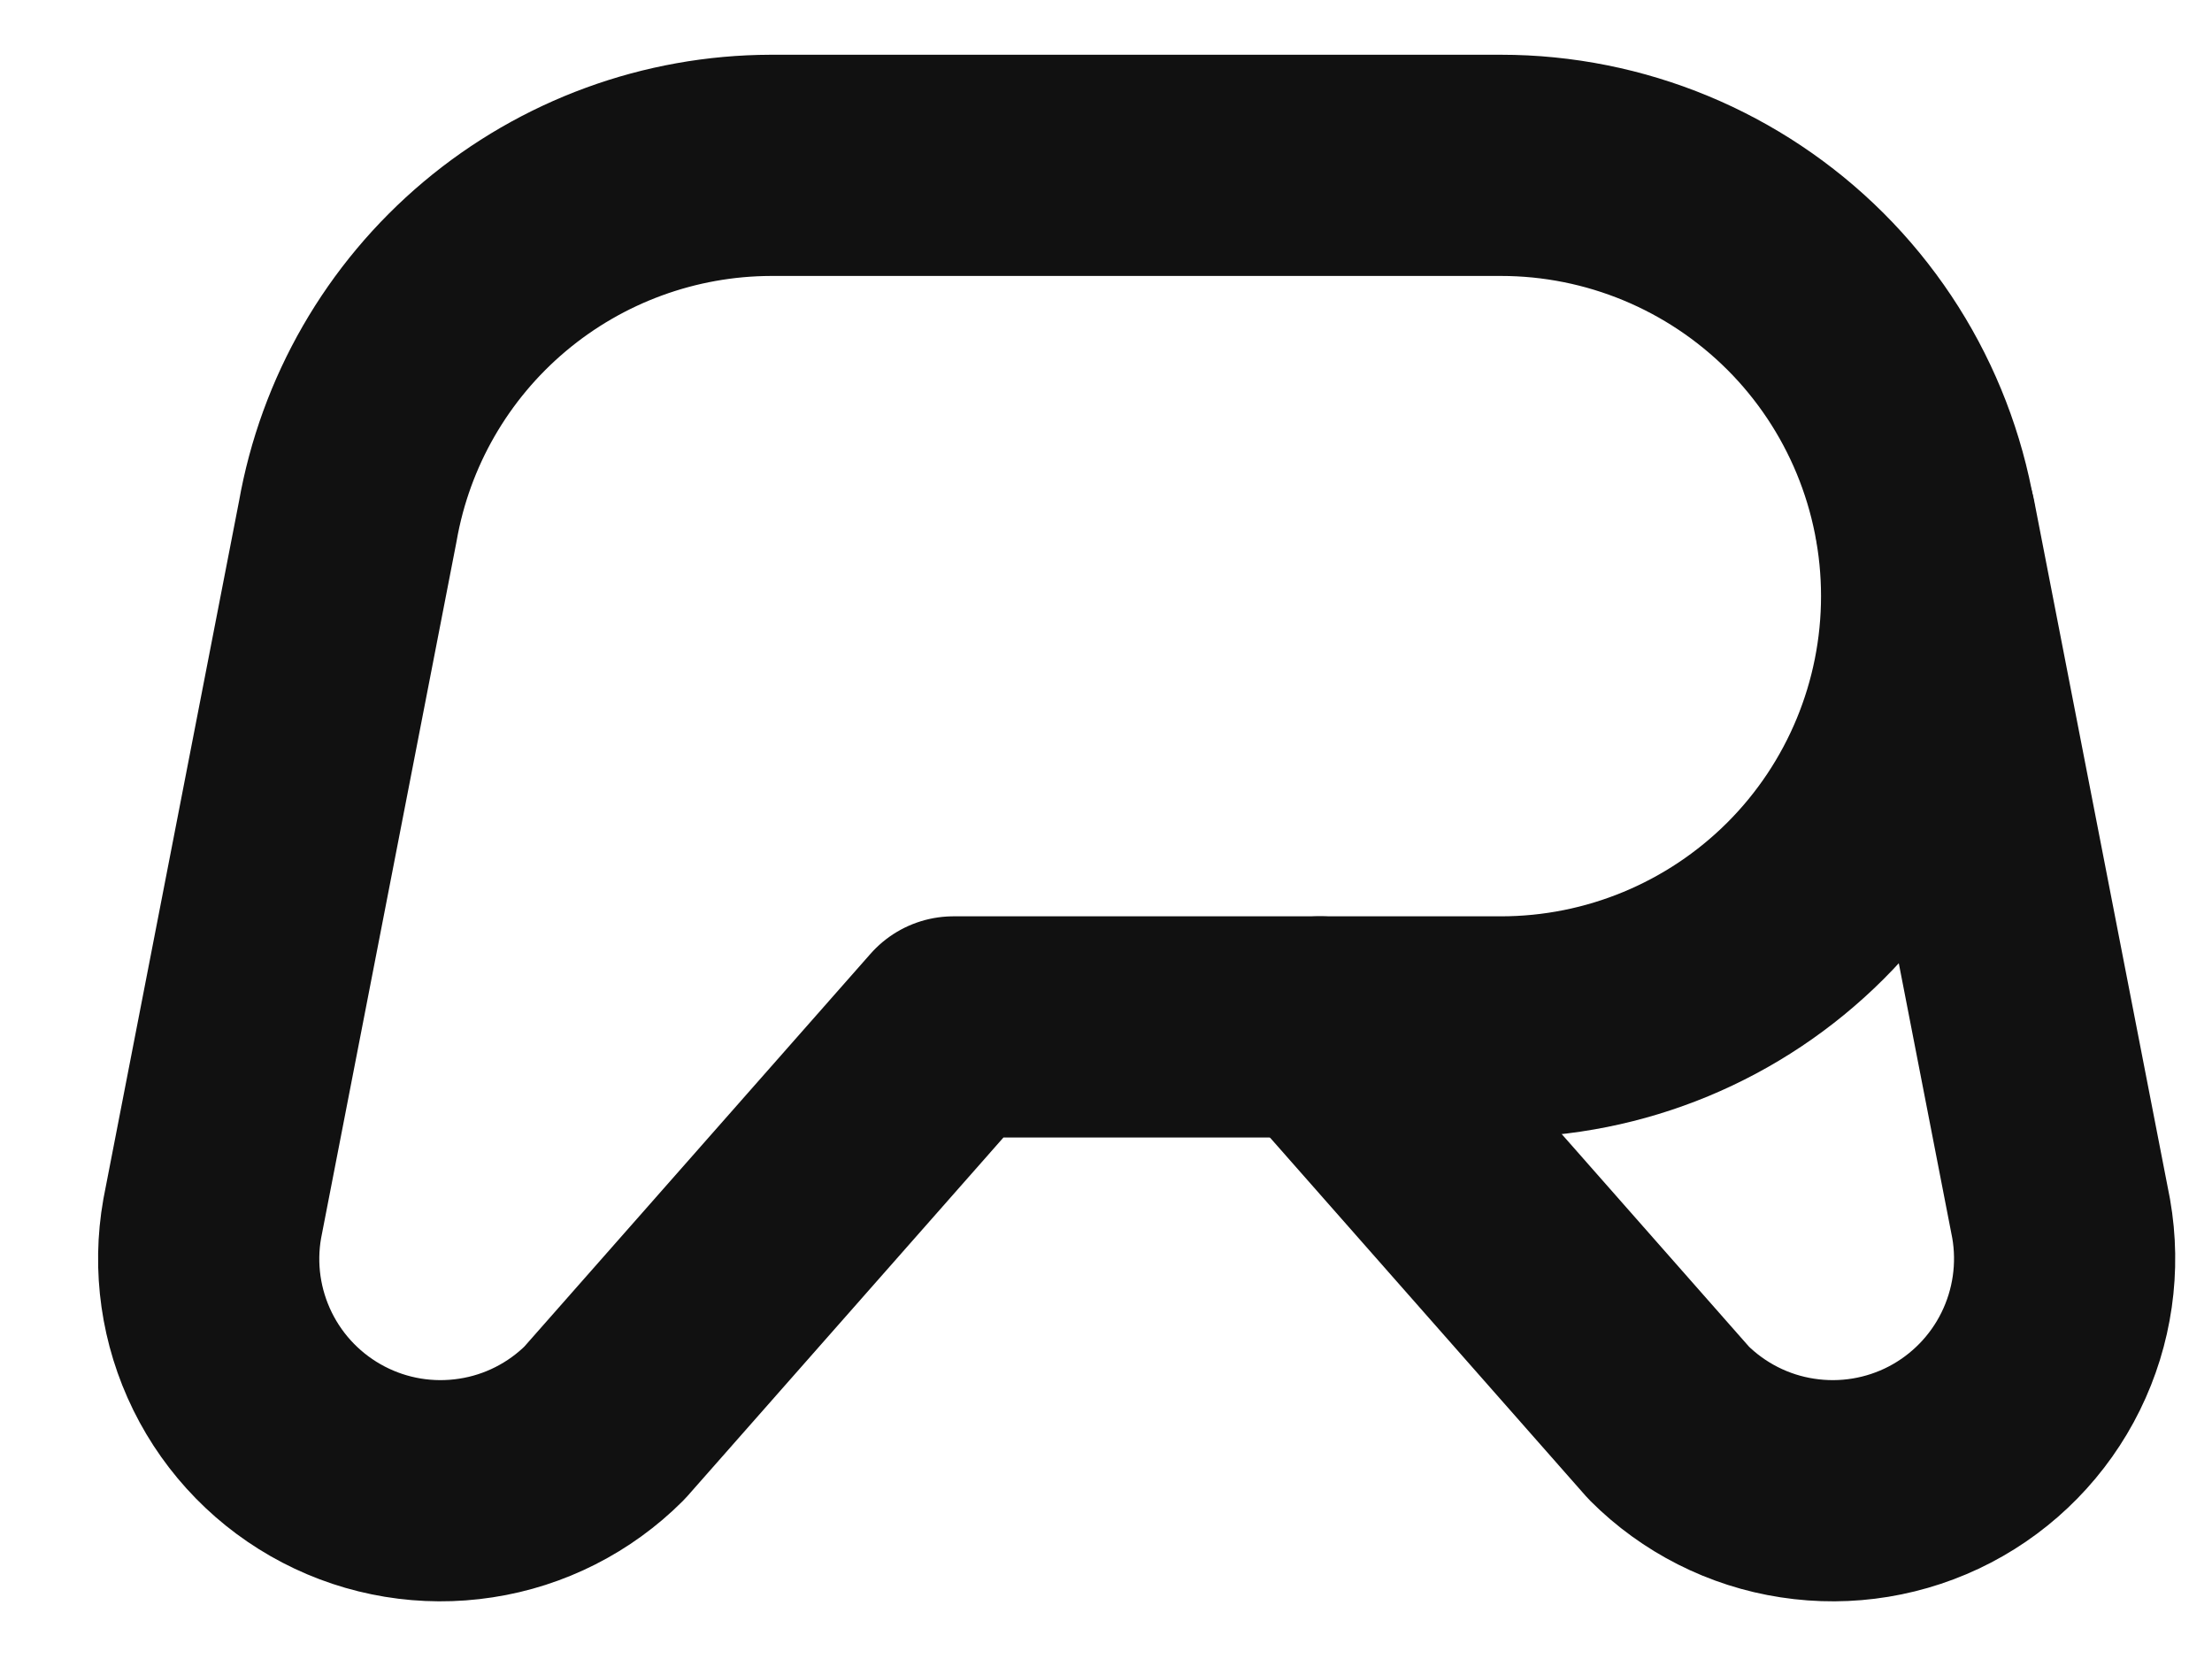 <svg width="20" height="15" viewBox="0 0 20 15" fill="none" xmlns="http://www.w3.org/2000/svg">
<path d="M8.621 9.285L5.466 12.865C5.151 13.18 4.743 13.387 4.303 13.454C3.862 13.522 3.411 13.448 3.016 13.242C2.62 13.036 2.3 12.709 2.103 12.309C1.906 11.909 1.841 11.457 1.919 11.018L3.144 4.716C3.302 3.815 3.772 2.999 4.472 2.41C5.172 1.821 6.057 1.497 6.971 1.495H13.571C14.604 1.495 15.594 1.906 16.325 2.636C17.055 3.366 17.465 4.357 17.465 5.39C17.465 6.423 17.055 7.414 16.325 8.144C15.594 8.874 14.604 9.285 13.571 9.285H8.621Z" stroke="#111111" stroke-width="2" stroke-linecap="round" stroke-linejoin="round"/>
<path d="M11.934 9.285L15.088 12.865C15.403 13.18 15.811 13.387 16.251 13.454C16.692 13.522 17.143 13.448 17.539 13.242C17.934 13.036 18.254 12.709 18.451 12.309C18.648 11.909 18.713 11.457 18.636 11.018L17.41 4.716" stroke="#111111" stroke-width="2" stroke-linecap="round" stroke-linejoin="round"/>
</svg>

